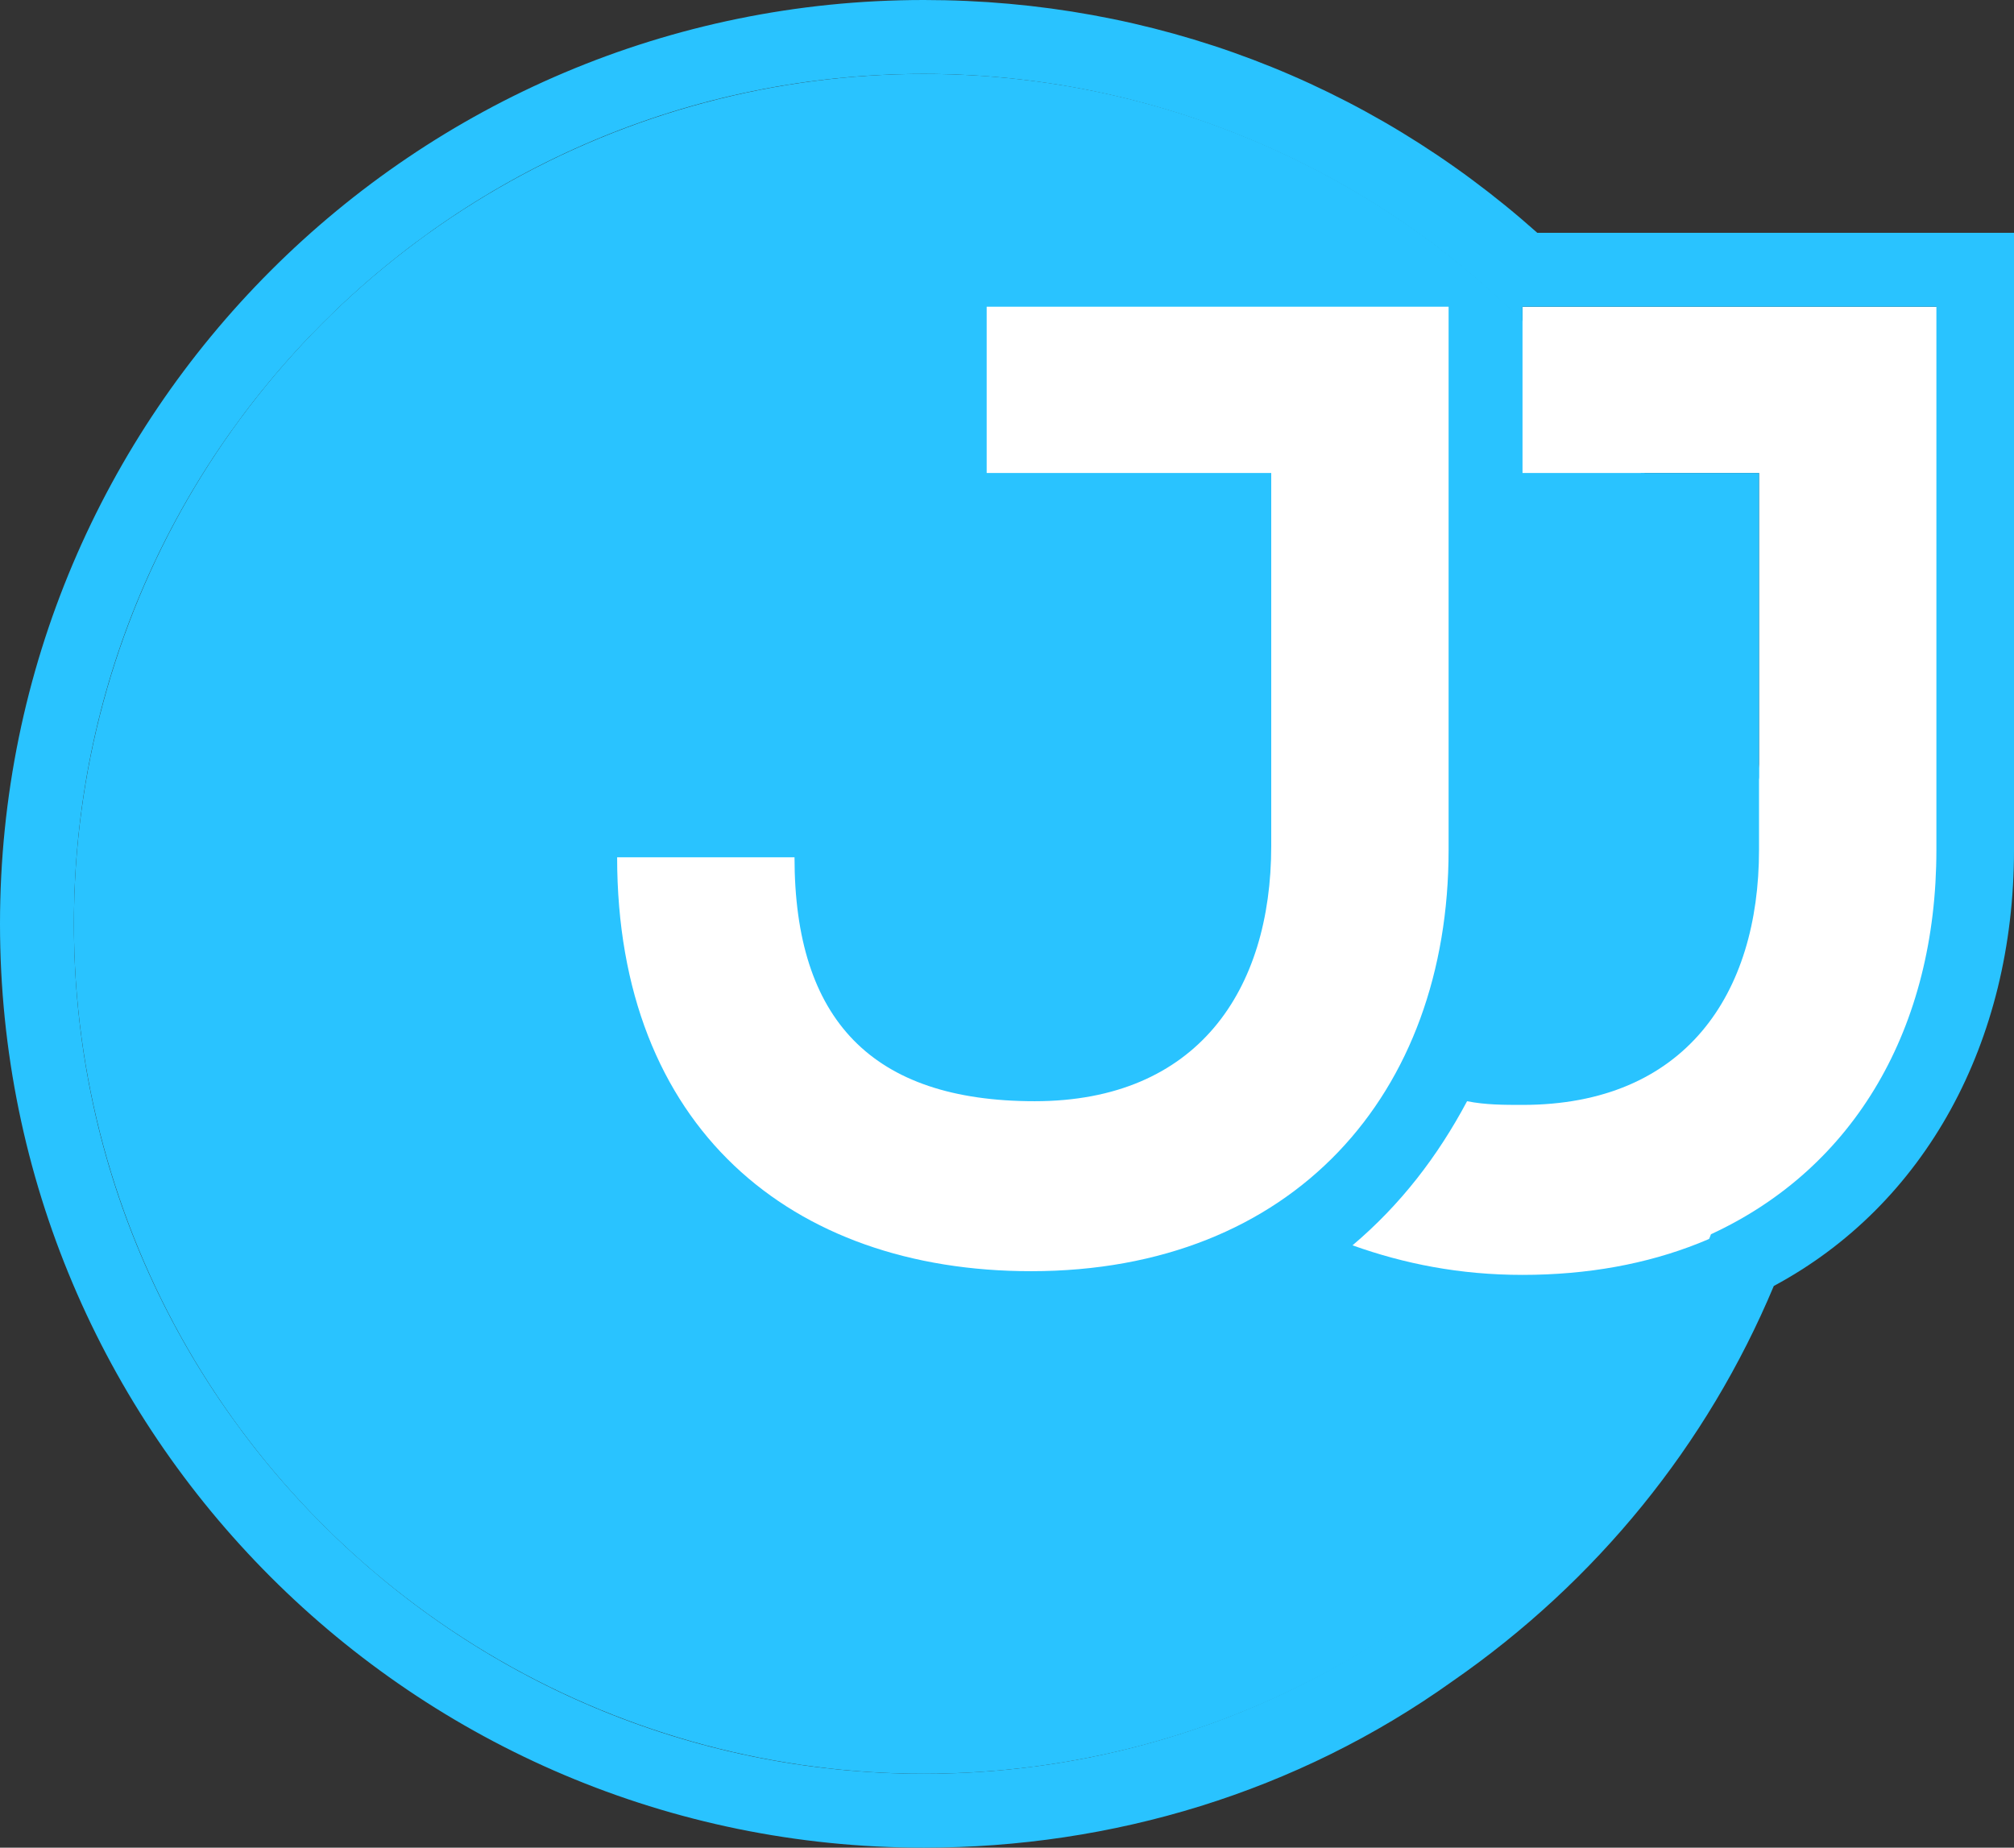 <svg xmlns="http://www.w3.org/2000/svg" xml:space="preserve" id="Слой_1" x="0" y="0" style="enable-background:new 0 0 54.5 50" version="1.1" viewBox="0 0 54.5 50"><rect x="0" y="0" width="54.5" height="50" fill="#333333" stroke="none"/><style type="text/css">.st0{fill:#29c3ff}.st1{fill:#fff}</style><g id="_x31_2877"><g><circle cx="25" cy="25" r="23" class="st0"/><path d="M39.2 23c0 6.6-4.2 11.4-11.3 11.4-6.5 0-11.2-3.9-11.2-11.2h4.8c0 4.4 2.1 6.6 6.5 6.6s6.4-3 6.4-6.9V12.8h-7.7V8.3h12.5V23z" class="st1"/><path d="M41.2 8.3v4.5h6.4V23c0 3.9-2 6.9-6.4 6.9-.5 0-1 0-1.5-.1-.8 1.5-1.8 2.8-3.1 3.9 1.4.5 2.9.8 4.6.8 7.1 0 11.3-4.8 11.3-11.4V8.3H41.2z" class="st1"/><g><path d="M25 2c6.3 0 12.1 2.6 16.2 6.7v-.4h11.2V23c0 4.8-2.2 8.6-6.1 10.4C43.1 41.9 34.7 48 25 48 12.3 48 2 37.7 2 25S12.3 2 25 2m22.6 19.1v-8.3h-3.2c1.6 2.5 2.7 5.3 3.2 8.3M25 0C11.2 0 0 11.2 0 25s11.2 25 25 25c5.1 0 10.1-1.5 14.3-4.5 3.9-2.7 6.9-6.4 8.7-10.7 4.1-2.2 6.5-6.6 6.5-11.8V6.3H41.6C37 2.2 31.2 0 25 0z" class="st0"/></g></g></g></svg>